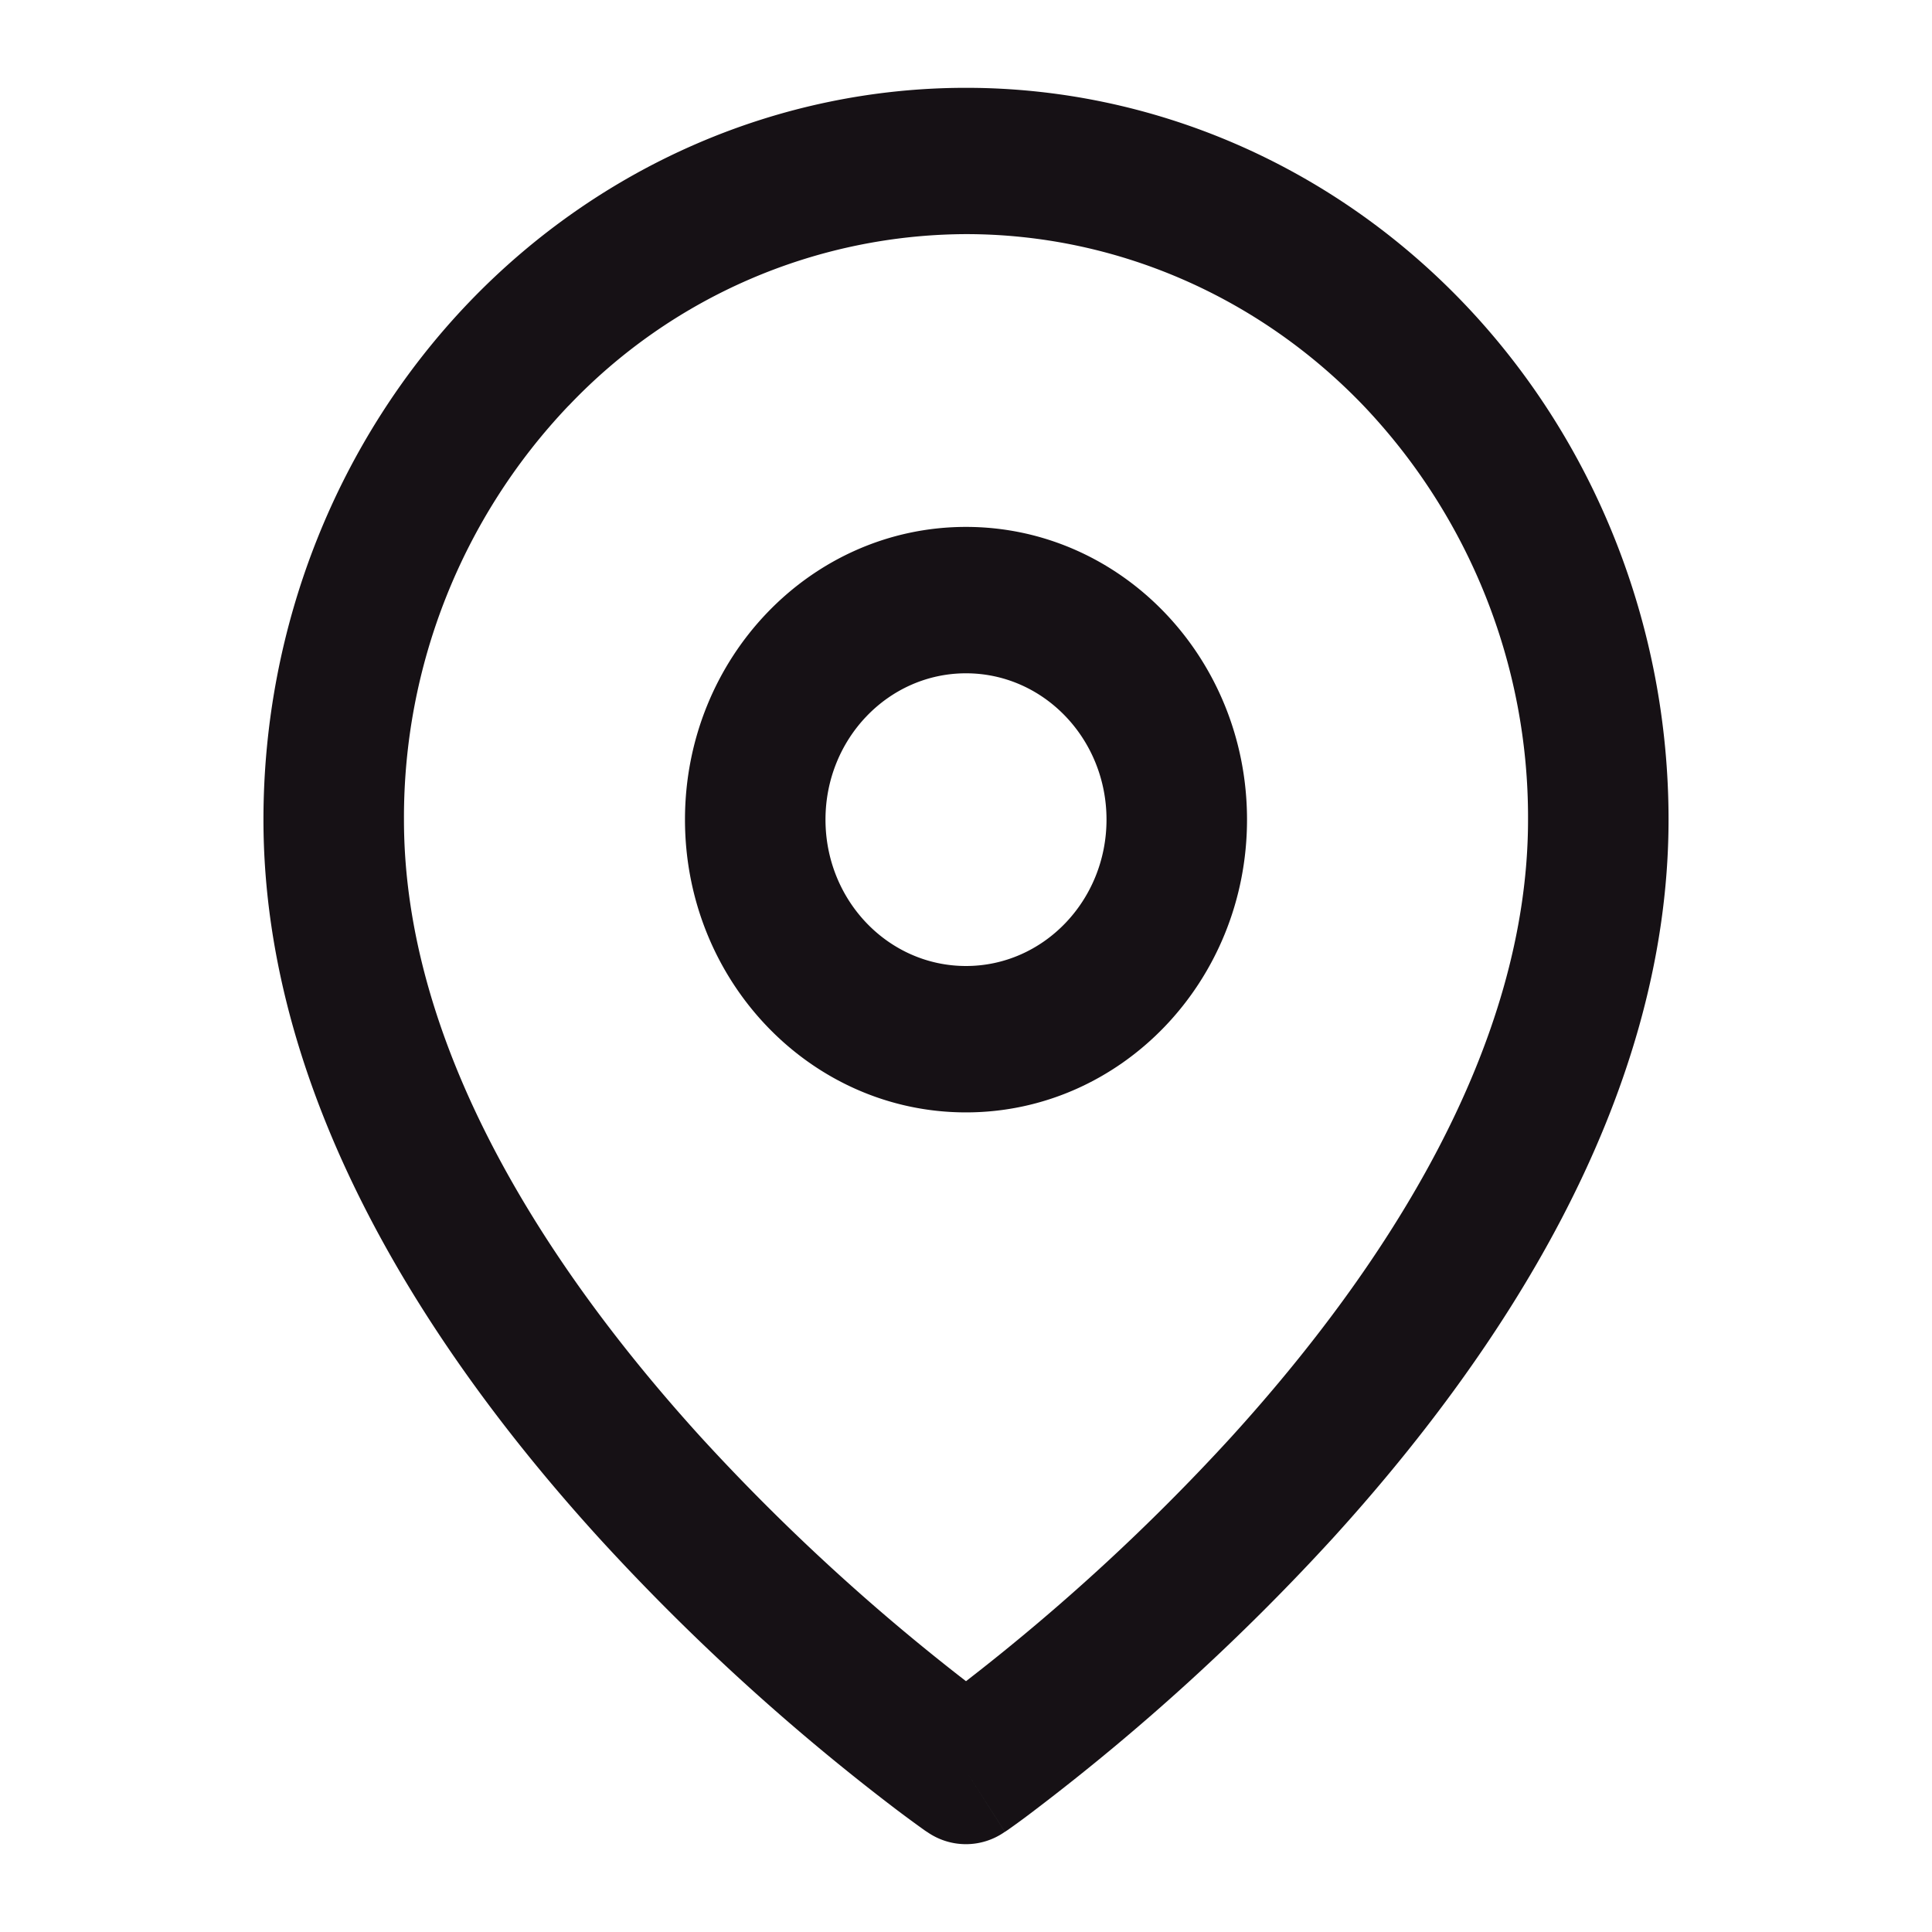 <svg width="22" height="22" viewBox="0 0 22 22" fill="none" xmlns="http://www.w3.org/2000/svg"><path d="M6.475 4.62A6.27 6.27 0 0 1 11 2.666c1.697 0 3.325.702 4.525 1.952A6.8 6.8 0 0 1 17.4 9.333c0 2.582-1.613 5.087-3.38 7.031a24 24 0 0 1-3.02 2.78 24 24 0 0 1-3.02-2.78C6.214 14.42 4.6 11.915 4.6 9.334a6.8 6.8 0 0 1 1.875-4.715m4.08 16.24.445-.693za.77.77 0 0 0 .888 0L11 20.167l.444.693.002-.002.006-.004.018-.012a9 9 0 0 0 .308-.226 25.6 25.6 0 0 0 3.403-3.105C17.013 15.496 19 12.585 19 9.333c0-2.21-.843-4.33-2.343-5.892S13.122 1 11 1s-4.157.878-5.657 2.44C3.843 5.005 3 7.124 3 9.334c0 3.252 1.987 6.163 3.82 8.178a25.5 25.5 0 0 0 3.402 3.105 16 16 0 0 0 .308.226l.018.012.005.004zM9.4 9.333c0-.92.716-1.666 1.6-1.666s1.6.746 1.6 1.666S11.884 11 11 11s-1.6-.746-1.6-1.667M11 6C9.233 6 7.8 7.492 7.8 9.333s1.433 3.334 3.2 3.334 3.2-1.493 3.2-3.334S12.767 6 11 6" fill="#161115"/></svg>